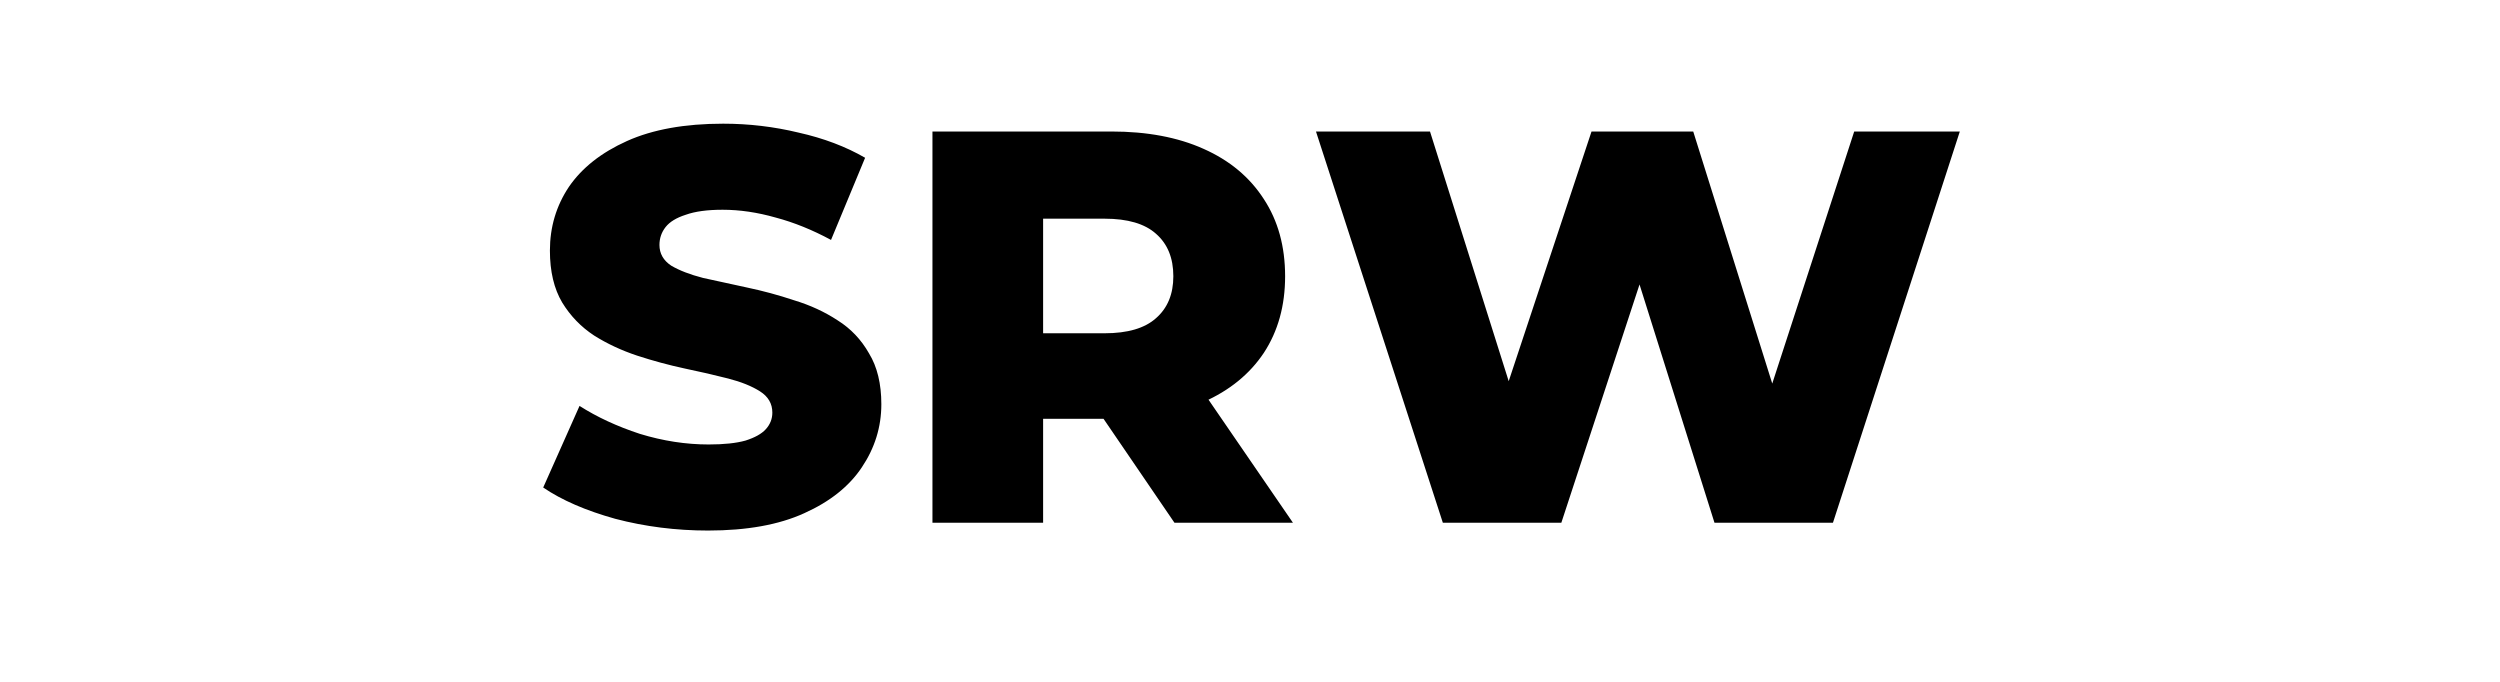 <svg width="110" height="30" viewBox="0 0 110 30" fill="none" xmlns="http://www.w3.org/2000/svg">
<path d="M31.155 23.344C29.745 23.344 28.384 23.172 27.073 22.828C25.778 22.467 24.72 22.008 23.901 21.451L25.499 17.86C26.27 18.352 27.155 18.762 28.155 19.09C29.171 19.401 30.18 19.557 31.18 19.557C31.852 19.557 32.393 19.5 32.803 19.385C33.213 19.254 33.508 19.09 33.688 18.893C33.885 18.68 33.983 18.434 33.983 18.155C33.983 17.762 33.803 17.451 33.442 17.221C33.081 16.991 32.614 16.803 32.04 16.655C31.467 16.508 30.827 16.36 30.122 16.213C29.434 16.065 28.737 15.877 28.032 15.647C27.343 15.418 26.712 15.123 26.139 14.762C25.565 14.385 25.098 13.901 24.737 13.311C24.376 12.704 24.196 11.942 24.196 11.024C24.196 9.991 24.474 9.057 25.032 8.221C25.606 7.384 26.458 6.712 27.589 6.204C28.721 5.696 30.131 5.442 31.819 5.442C32.95 5.442 34.057 5.573 35.139 5.835C36.237 6.081 37.213 6.45 38.065 6.942L36.565 10.557C35.745 10.114 34.934 9.786 34.131 9.573C33.327 9.344 32.549 9.229 31.794 9.229C31.122 9.229 30.581 9.303 30.172 9.45C29.762 9.581 29.466 9.762 29.286 9.991C29.106 10.221 29.016 10.483 29.016 10.778C29.016 11.155 29.188 11.459 29.532 11.688C29.893 11.901 30.36 12.081 30.934 12.229C31.524 12.36 32.163 12.499 32.852 12.647C33.557 12.795 34.254 12.983 34.942 13.213C35.647 13.426 36.286 13.721 36.86 14.098C37.434 14.459 37.893 14.942 38.237 15.549C38.598 16.139 38.779 16.885 38.779 17.787C38.779 18.787 38.492 19.713 37.918 20.566C37.36 21.402 36.516 22.074 35.385 22.582C34.27 23.09 32.86 23.344 31.155 23.344ZM41.028 23V5.786H48.897C50.471 5.786 51.823 6.04 52.954 6.548C54.102 7.057 54.987 7.794 55.61 8.762C56.233 9.712 56.545 10.844 56.545 12.155C56.545 13.45 56.233 14.573 55.61 15.524C54.987 16.459 54.102 17.18 52.954 17.688C51.823 18.18 50.471 18.426 48.897 18.426H43.733L45.897 16.385V23H41.028ZM51.676 23L47.397 16.729H52.586L56.889 23H51.676ZM45.897 16.901L43.733 14.664H48.602C49.618 14.664 50.372 14.442 50.864 14C51.372 13.557 51.627 12.942 51.627 12.155C51.627 11.352 51.372 10.729 50.864 10.286C50.372 9.844 49.618 9.622 48.602 9.622H43.733L45.897 7.384V16.901ZM63.485 23L57.903 5.786H62.92L67.617 20.688H65.084L70.027 5.786H74.502L79.174 20.688H76.74L81.585 5.786H86.232L80.65 23H75.437L71.453 10.335H72.855L68.699 23H63.485Z" fill="black"/>
</svg>
